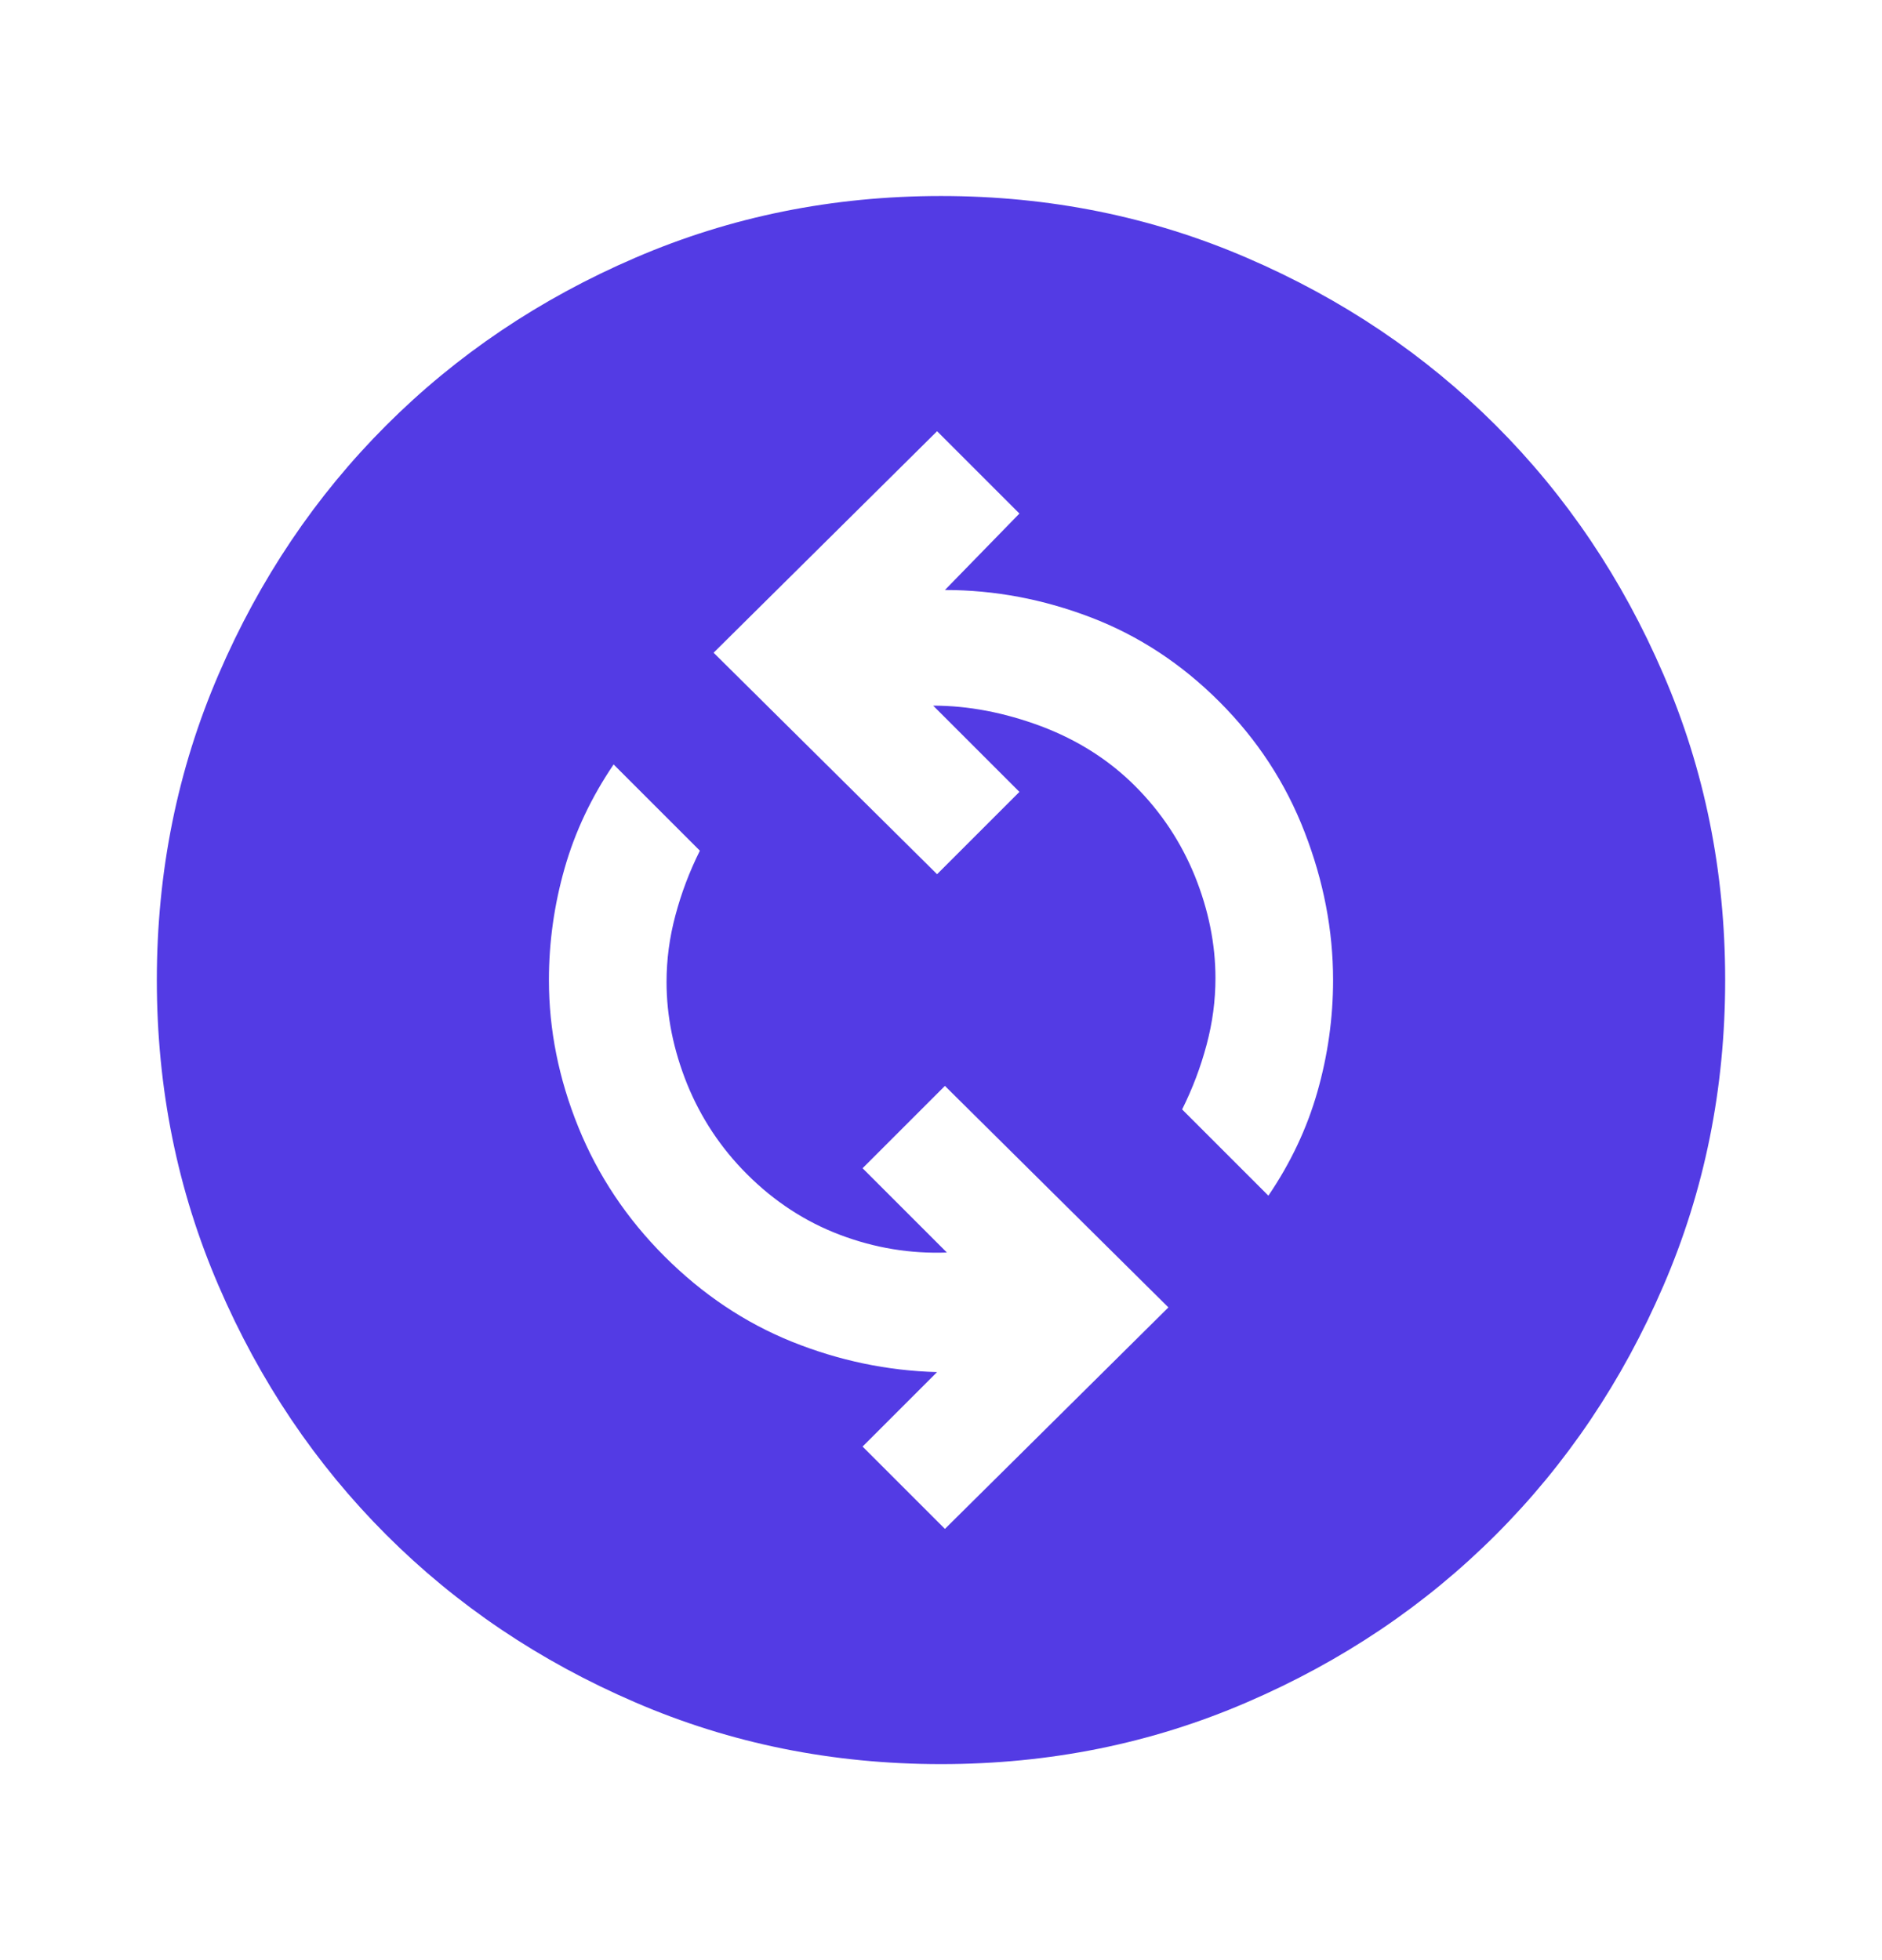 <svg width="24" height="25" viewBox="0 0 24 25" fill="none" xmlns="http://www.w3.org/2000/svg">
<mask id="mask0_98_2596" style="mask-type:alpha" maskUnits="userSpaceOnUse" x="0" y="0" width="24" height="25">
<rect y="0.5" width="24" height="24" fill="#D9D9D9"/>
</mask>
<g mask="url(#mask0_98_2596)">
<path d="M12.05 19.5L14.9 16.675L12.05 13.85L11 14.9L12.075 15.975C11.608 15.992 11.154 15.917 10.713 15.75C10.271 15.583 9.875 15.325 9.525 14.975C9.192 14.642 8.938 14.258 8.762 13.825C8.588 13.392 8.5 12.958 8.5 12.525C8.5 12.242 8.537 11.958 8.613 11.675C8.688 11.392 8.792 11.117 8.925 10.85L7.825 9.75C7.542 10.167 7.333 10.608 7.2 11.075C7.067 11.542 7 12.017 7 12.5C7 13.133 7.125 13.758 7.375 14.375C7.625 14.992 7.992 15.542 8.475 16.025C8.958 16.508 9.5 16.871 10.1 17.113C10.7 17.354 11.317 17.483 11.95 17.5L11 18.45L12.05 19.5ZM16.175 15.25C16.458 14.833 16.667 14.392 16.8 13.925C16.933 13.458 17 12.983 17 12.5C17 11.867 16.879 11.238 16.637 10.613C16.396 9.988 16.033 9.433 15.55 8.95C15.067 8.467 14.521 8.108 13.912 7.875C13.304 7.642 12.683 7.525 12.05 7.525L13 6.55L11.95 5.5L9.1 8.325L11.95 11.15L13 10.1L11.9 9C12.35 9 12.808 9.088 13.275 9.262C13.742 9.438 14.142 9.692 14.475 10.025C14.808 10.358 15.062 10.742 15.238 11.175C15.412 11.608 15.5 12.042 15.5 12.475C15.5 12.758 15.463 13.042 15.387 13.325C15.312 13.608 15.208 13.883 15.075 14.15L16.175 15.25ZM12 22.5C10.617 22.5 9.317 22.238 8.1 21.712C6.883 21.188 5.825 20.475 4.925 19.575C4.025 18.675 3.312 17.617 2.788 16.4C2.263 15.183 2 13.883 2 12.5C2 11.117 2.263 9.817 2.788 8.6C3.312 7.383 4.025 6.325 4.925 5.425C5.825 4.525 6.883 3.812 8.1 3.288C9.317 2.763 10.617 2.5 12 2.5C13.383 2.5 14.683 2.763 15.9 3.288C17.117 3.812 18.175 4.525 19.075 5.425C19.975 6.325 20.688 7.383 21.212 8.6C21.738 9.817 22 11.117 22 12.5C22 13.883 21.738 15.183 21.212 16.4C20.688 17.617 19.975 18.675 19.075 19.575C18.175 20.475 17.117 21.188 15.9 21.712C14.683 22.238 13.383 22.5 12 22.5Z" fill="#533BE4"/>
</g>
</svg>
